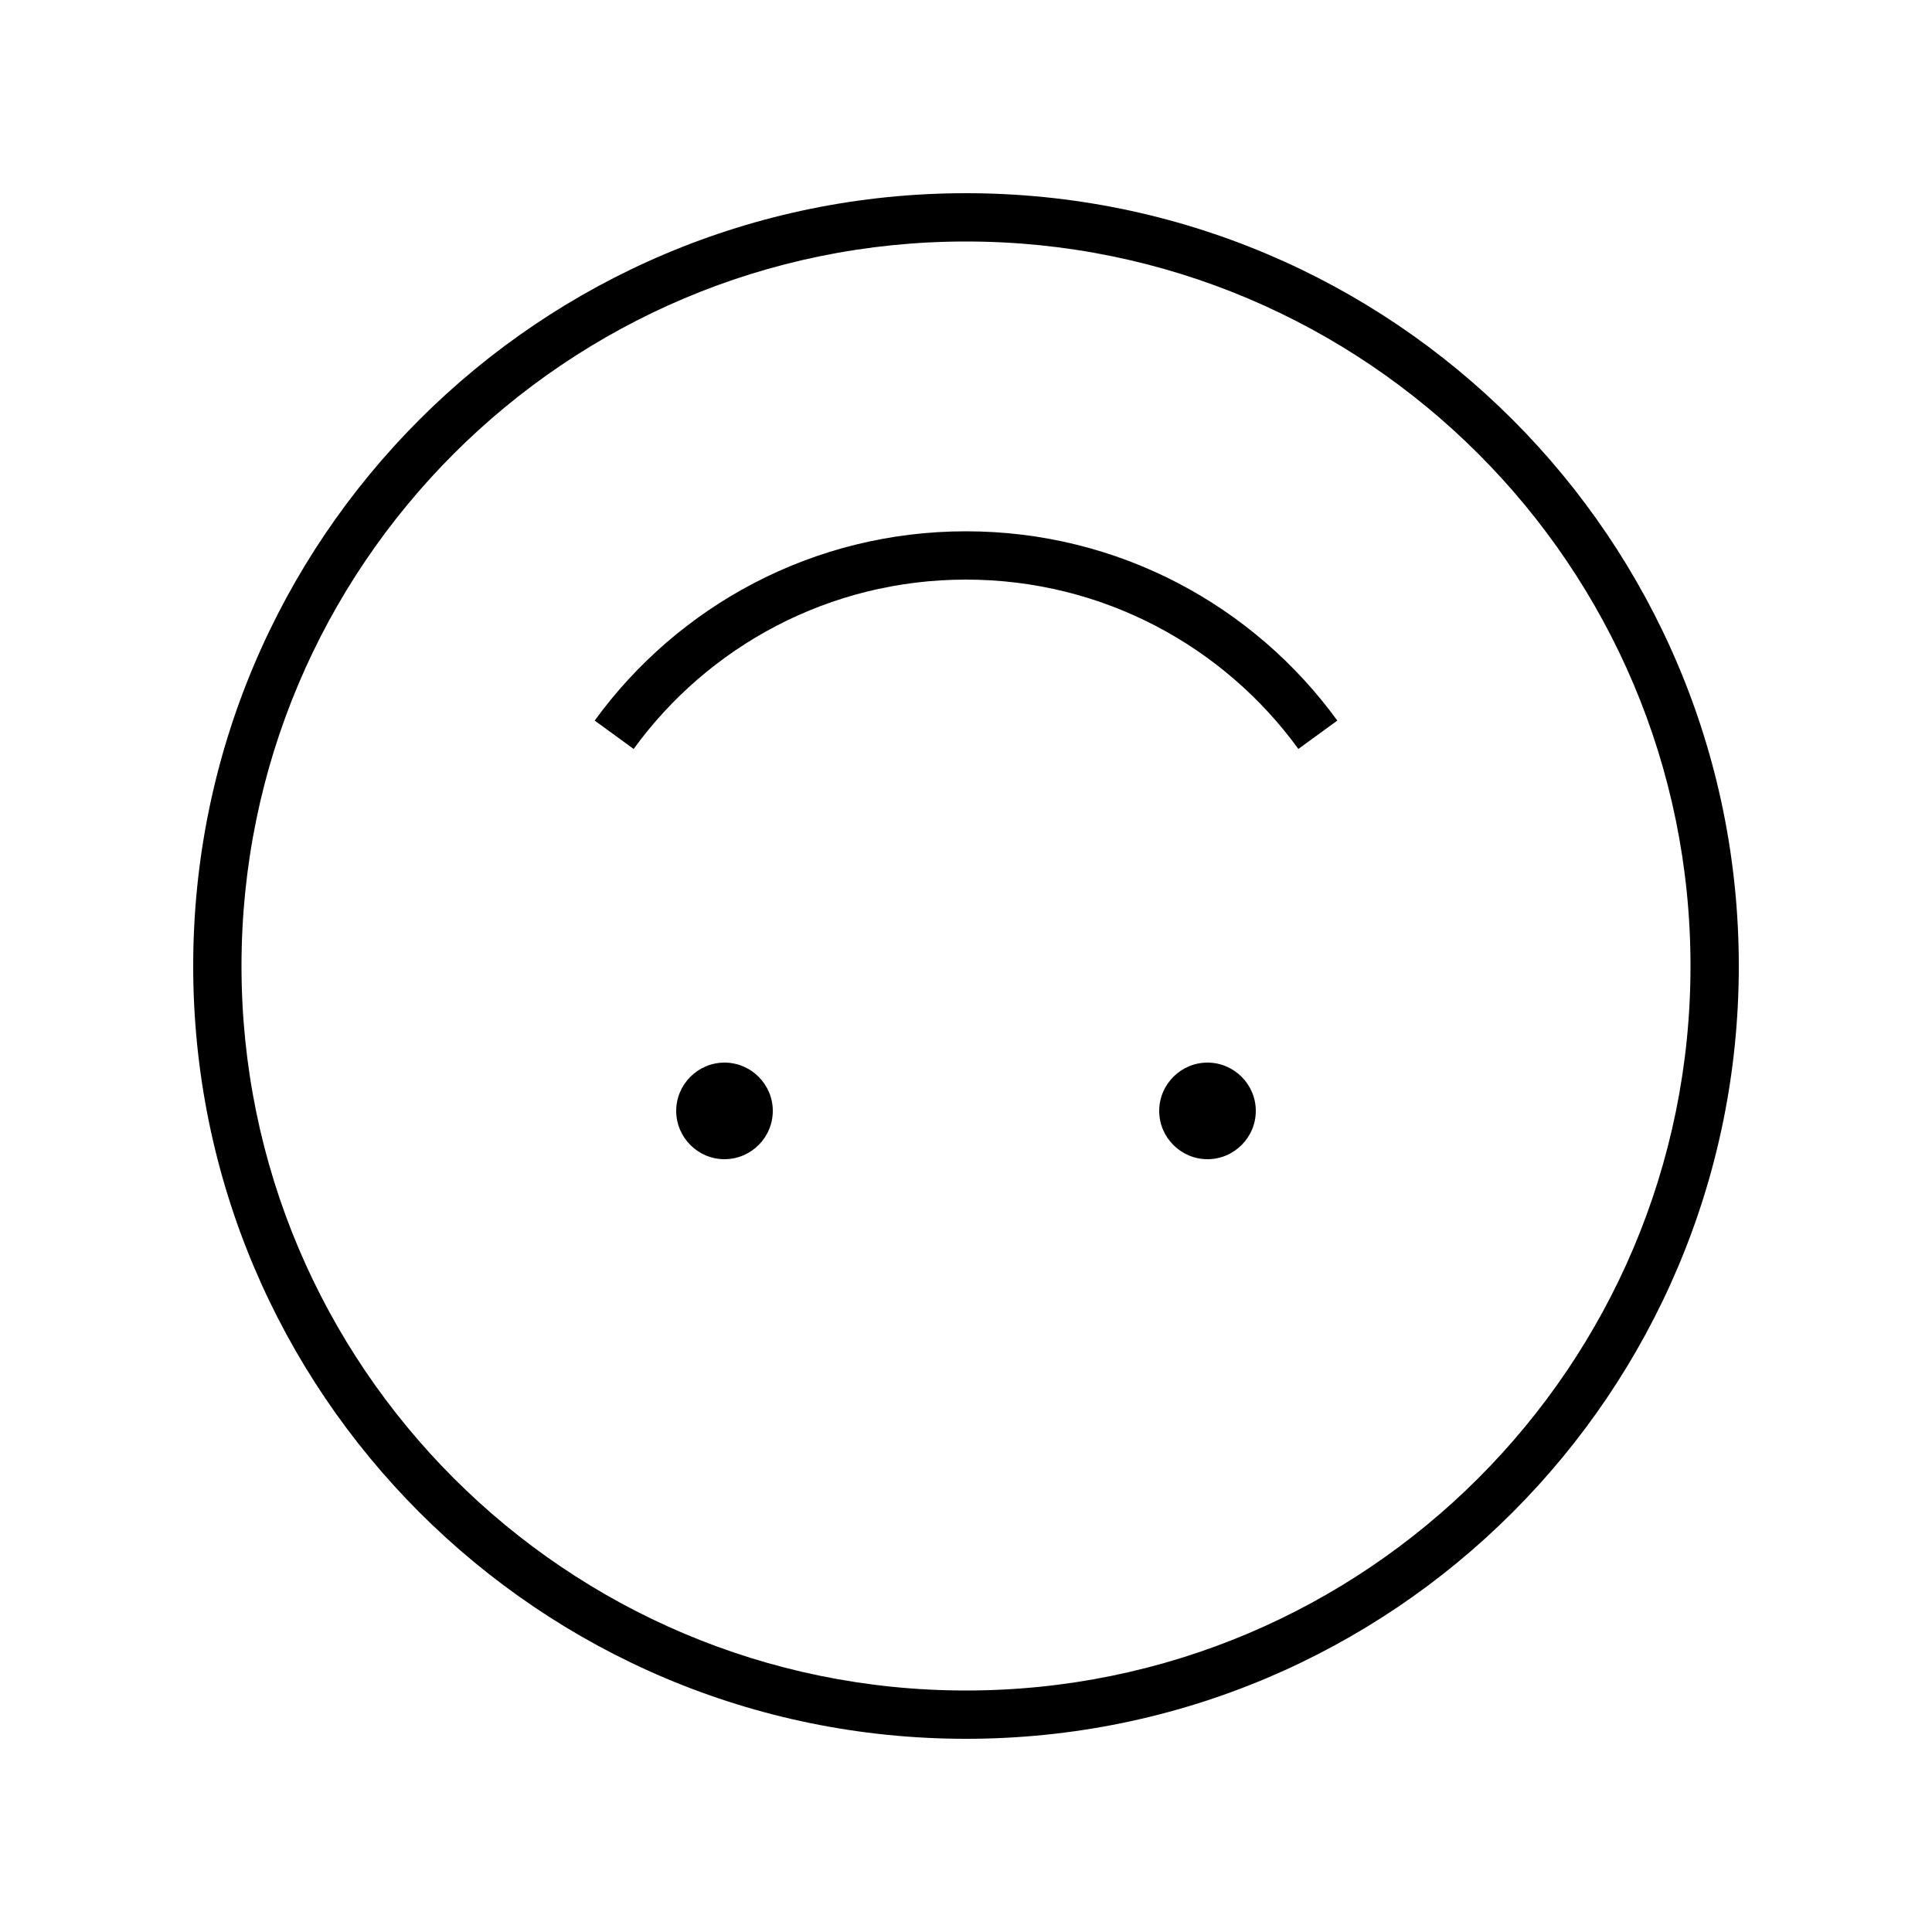 <svg xmlns="http://www.w3.org/2000/svg" viewBox="0 0 640 640"><!--! Font Awesome Pro 7.1.0 by @fontawesome - https://fontawesome.com License - https://fontawesome.com/license (Commercial License) Copyright 2025 Fonticons, Inc. --><path fill="currentColor" d="M80 320C80 187.5 187.5 80 320 80C452.5 80 560 187.5 560 320C560 452.5 452.5 560 320 560C187.5 560 80 452.5 80 320zM576 320C576 178.6 461.4 64 320 64C178.6 64 64 178.6 64 320C64 461.4 178.6 576 320 576C461.4 576 576 461.4 576 320zM320 192C365.3 192 405.4 214.1 430.1 248.1L443 238.7C415.4 200.7 370.6 176 320 176C269.4 176 224.6 200.7 197 238.7L209.9 248.1C234.6 214.1 274.7 192 320 192zM256 368C256 359.2 248.8 352 240 352C231.2 352 224 359.2 224 368C224 376.8 231.2 384 240 384C248.8 384 256 376.8 256 368zM400 352C391.2 352 384 359.2 384 368C384 376.8 391.2 384 400 384C408.8 384 416 376.8 416 368C416 359.2 408.8 352 400 352z"/></svg>